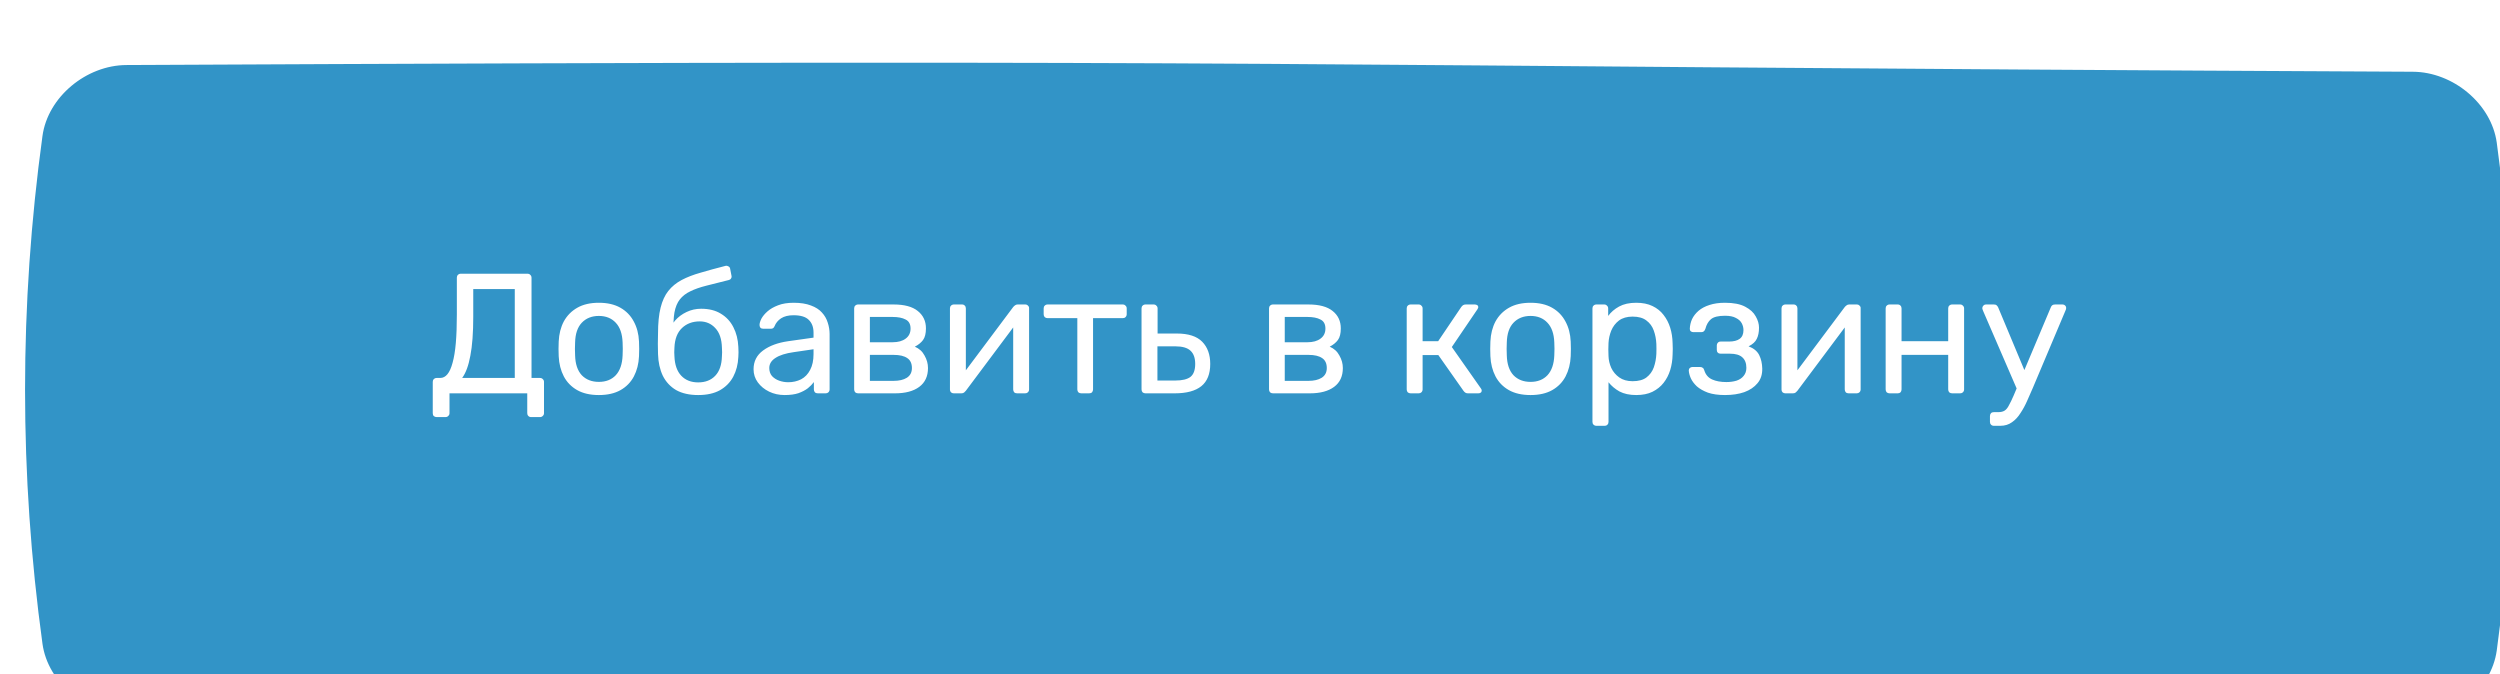 <?xml version="1.0" encoding="UTF-8"?> <svg xmlns="http://www.w3.org/2000/svg" width="215" height="58" viewBox="0 0 215 58" fill="none"><g filter="url(#filter0_ii_55_10820)"><path d="M9.349 1.028C113.852 0.512 101.477 1.089 205.98 1.605C209.437 1.623 212.737 4.353 213.199 7.703C215.195 22.261 215.195 36.819 213.199 51.377C212.737 54.727 209.437 57.457 205.98 57.475C101.477 57.991 113.852 57.414 9.349 56.898C5.892 56.88 2.592 54.15 2.131 50.8C0.133 36.241 0.133 21.683 2.131 7.125C2.592 3.776 5.892 1.045 9.349 1.028Z" fill="#3294C7"></path></g><path d="M37.555 35.87C37.457 35.87 37.374 35.84 37.305 35.782C37.246 35.723 37.217 35.639 37.217 35.532V32.842C37.217 32.744 37.246 32.666 37.305 32.607C37.374 32.539 37.457 32.504 37.555 32.504H37.864C38.099 32.504 38.304 32.397 38.481 32.181C38.657 31.965 38.804 31.637 38.922 31.196C39.049 30.746 39.142 30.177 39.201 29.492C39.26 28.806 39.289 27.993 39.289 27.052V23.878C39.289 23.78 39.319 23.701 39.377 23.642C39.446 23.574 39.529 23.54 39.627 23.54H45.359C45.466 23.54 45.55 23.574 45.608 23.642C45.677 23.701 45.711 23.785 45.711 23.892V32.504H46.431C46.539 32.504 46.623 32.539 46.681 32.607C46.75 32.666 46.784 32.744 46.784 32.842V35.532C46.784 35.63 46.75 35.708 46.681 35.767C46.623 35.835 46.539 35.87 46.431 35.87H45.682C45.574 35.87 45.491 35.835 45.432 35.767C45.373 35.708 45.344 35.63 45.344 35.532V33.827H38.657V35.532C38.657 35.63 38.623 35.708 38.554 35.767C38.495 35.835 38.412 35.87 38.304 35.87H37.555ZM39.745 32.504H44.271V24.862H40.7V27.228C40.7 28.62 40.617 29.741 40.45 30.594C40.293 31.446 40.058 32.083 39.745 32.504ZM51.502 33.974C50.757 33.974 50.135 33.832 49.635 33.548C49.136 33.264 48.754 32.872 48.489 32.372C48.224 31.863 48.078 31.285 48.048 30.638C48.038 30.471 48.033 30.261 48.033 30.006C48.033 29.741 48.038 29.531 48.048 29.374C48.078 28.718 48.224 28.14 48.489 27.64C48.763 27.14 49.15 26.748 49.65 26.464C50.15 26.18 50.767 26.038 51.502 26.038C52.236 26.038 52.854 26.18 53.353 26.464C53.853 26.748 54.235 27.14 54.5 27.64C54.774 28.14 54.926 28.718 54.955 29.374C54.965 29.531 54.97 29.741 54.97 30.006C54.97 30.261 54.965 30.471 54.955 30.638C54.926 31.285 54.779 31.863 54.514 32.372C54.25 32.872 53.868 33.264 53.368 33.548C52.868 33.832 52.246 33.974 51.502 33.974ZM51.502 32.842C52.109 32.842 52.594 32.651 52.957 32.269C53.319 31.877 53.515 31.309 53.544 30.564C53.554 30.417 53.559 30.231 53.559 30.006C53.559 29.781 53.554 29.594 53.544 29.448C53.515 28.703 53.319 28.14 52.957 27.757C52.594 27.366 52.109 27.17 51.502 27.17C50.894 27.17 50.404 27.366 50.032 27.757C49.67 28.14 49.478 28.703 49.459 29.448C49.449 29.594 49.444 29.781 49.444 30.006C49.444 30.231 49.449 30.417 49.459 30.564C49.478 31.309 49.67 31.877 50.032 32.269C50.404 32.651 50.894 32.842 51.502 32.842ZM60.043 33.974C59.289 33.974 58.657 33.832 58.148 33.548C57.648 33.254 57.266 32.842 57.001 32.313C56.747 31.774 56.609 31.152 56.59 30.447C56.58 30.153 56.575 29.859 56.575 29.565C56.575 29.271 56.58 28.977 56.59 28.683C56.59 27.792 56.663 27.052 56.81 26.464C56.957 25.876 57.178 25.396 57.472 25.024C57.775 24.642 58.157 24.328 58.618 24.083C59.078 23.838 59.622 23.628 60.249 23.451C60.876 23.265 61.591 23.069 62.395 22.864C62.483 22.844 62.566 22.859 62.645 22.908C62.733 22.957 62.782 23.025 62.792 23.113L62.909 23.716C62.929 23.804 62.914 23.883 62.865 23.951C62.826 24.02 62.762 24.064 62.674 24.083C61.939 24.27 61.297 24.431 60.749 24.568C60.2 24.706 59.74 24.867 59.367 25.053C58.995 25.23 58.696 25.46 58.471 25.744C58.246 26.028 58.089 26.405 58.001 26.876C57.922 27.346 57.898 27.948 57.927 28.683L57.604 28.551C57.653 28.189 57.805 27.86 58.059 27.566C58.324 27.263 58.652 27.018 59.044 26.832C59.436 26.645 59.852 26.552 60.293 26.552C60.969 26.552 61.538 26.694 61.998 26.979C62.468 27.263 62.826 27.65 63.071 28.14C63.325 28.629 63.468 29.193 63.497 29.83C63.517 30.163 63.517 30.452 63.497 30.697C63.468 31.334 63.321 31.902 63.056 32.401C62.792 32.891 62.41 33.278 61.91 33.562C61.41 33.837 60.788 33.974 60.043 33.974ZM60.043 32.886C60.661 32.886 61.151 32.695 61.513 32.313C61.876 31.931 62.067 31.373 62.086 30.638C62.096 30.54 62.101 30.427 62.101 30.3C62.101 30.172 62.096 30.04 62.086 29.903C62.067 29.159 61.876 28.595 61.513 28.213C61.16 27.831 60.715 27.64 60.176 27.64C59.558 27.64 59.049 27.831 58.647 28.213C58.246 28.595 58.03 29.159 58.001 29.903C57.991 30.04 57.986 30.172 57.986 30.3C57.986 30.427 57.991 30.54 58.001 30.638C58.03 31.373 58.226 31.931 58.589 32.313C58.951 32.695 59.436 32.886 60.043 32.886ZM67.481 33.974C66.991 33.974 66.545 33.876 66.143 33.68C65.741 33.484 65.418 33.219 65.173 32.886C64.928 32.553 64.806 32.176 64.806 31.755C64.806 31.079 65.08 30.54 65.629 30.138C66.177 29.736 66.893 29.472 67.774 29.345L69.964 29.036V28.61C69.964 28.14 69.827 27.772 69.553 27.508C69.288 27.243 68.852 27.111 68.245 27.111C67.804 27.111 67.446 27.199 67.172 27.375C66.907 27.552 66.721 27.777 66.613 28.051C66.555 28.198 66.452 28.272 66.305 28.272H65.643C65.536 28.272 65.452 28.242 65.394 28.184C65.345 28.115 65.32 28.037 65.32 27.948C65.32 27.802 65.374 27.62 65.482 27.405C65.599 27.189 65.776 26.979 66.011 26.773C66.246 26.567 66.545 26.396 66.907 26.258C67.28 26.111 67.73 26.038 68.259 26.038C68.847 26.038 69.342 26.116 69.744 26.273C70.145 26.42 70.459 26.621 70.684 26.876C70.919 27.13 71.086 27.419 71.184 27.743C71.292 28.066 71.346 28.394 71.346 28.727V33.489C71.346 33.587 71.311 33.67 71.243 33.739C71.184 33.797 71.106 33.827 71.007 33.827H70.332C70.224 33.827 70.141 33.797 70.082 33.739C70.023 33.67 69.993 33.587 69.993 33.489V32.857C69.866 33.033 69.695 33.21 69.479 33.386C69.264 33.553 68.994 33.695 68.671 33.812C68.347 33.92 67.951 33.974 67.481 33.974ZM67.789 32.872C68.191 32.872 68.558 32.788 68.891 32.622C69.224 32.446 69.484 32.176 69.67 31.814C69.866 31.451 69.964 30.995 69.964 30.447V30.035L68.259 30.285C67.564 30.383 67.04 30.55 66.687 30.785C66.334 31.01 66.158 31.299 66.158 31.652C66.158 31.926 66.236 32.157 66.393 32.343C66.559 32.519 66.765 32.651 67.01 32.739C67.265 32.828 67.525 32.872 67.789 32.872ZM73.796 33.827C73.698 33.827 73.615 33.797 73.546 33.739C73.488 33.67 73.458 33.587 73.458 33.489V26.523C73.458 26.425 73.488 26.347 73.546 26.288C73.615 26.219 73.698 26.185 73.796 26.185H76.853C77.774 26.185 78.465 26.371 78.925 26.743C79.395 27.116 79.631 27.615 79.631 28.242C79.631 28.683 79.547 29.016 79.381 29.242C79.214 29.467 78.979 29.658 78.675 29.815C79.048 29.972 79.327 30.226 79.513 30.579C79.709 30.922 79.807 31.28 79.807 31.652C79.807 32.357 79.557 32.896 79.058 33.269C78.558 33.641 77.862 33.827 76.971 33.827H73.796ZM74.81 32.754H76.853C77.323 32.754 77.701 32.666 77.985 32.49C78.279 32.303 78.425 32.024 78.425 31.652C78.425 31.26 78.293 30.976 78.029 30.799C77.764 30.613 77.372 30.52 76.853 30.52H74.81V32.754ZM74.81 29.433H76.765C77.235 29.433 77.608 29.33 77.882 29.124C78.166 28.918 78.308 28.629 78.308 28.257C78.308 27.875 78.166 27.615 77.882 27.478C77.608 27.331 77.235 27.258 76.765 27.258H74.81V29.433ZM82.019 33.827C81.931 33.827 81.853 33.797 81.784 33.739C81.725 33.67 81.696 33.597 81.696 33.518V26.523C81.696 26.425 81.725 26.347 81.784 26.288C81.853 26.219 81.936 26.185 82.034 26.185H82.74C82.838 26.185 82.916 26.219 82.975 26.288C83.034 26.347 83.063 26.425 83.063 26.523V32.754L82.681 32.357L87.134 26.405C87.183 26.347 87.237 26.298 87.295 26.258C87.354 26.209 87.428 26.185 87.516 26.185H88.192C88.27 26.185 88.339 26.214 88.398 26.273C88.466 26.332 88.501 26.401 88.501 26.479V33.489C88.501 33.587 88.466 33.67 88.398 33.739C88.339 33.797 88.26 33.827 88.162 33.827H87.472C87.364 33.827 87.281 33.797 87.222 33.739C87.163 33.67 87.134 33.587 87.134 33.489V27.625L87.545 27.61L83.063 33.606C83.024 33.656 82.975 33.705 82.916 33.754C82.857 33.802 82.779 33.827 82.681 33.827H82.019ZM92.988 33.827C92.89 33.827 92.807 33.797 92.739 33.739C92.68 33.67 92.65 33.587 92.65 33.489V27.361H90.093C89.995 27.361 89.912 27.331 89.843 27.272C89.784 27.204 89.755 27.121 89.755 27.023V26.523C89.755 26.425 89.784 26.347 89.843 26.288C89.912 26.219 89.995 26.185 90.093 26.185H96.559C96.657 26.185 96.736 26.219 96.795 26.288C96.863 26.347 96.897 26.425 96.897 26.523V27.023C96.897 27.121 96.863 27.204 96.795 27.272C96.736 27.331 96.657 27.361 96.559 27.361H94.002V33.489C94.002 33.587 93.973 33.67 93.914 33.739C93.855 33.797 93.772 33.827 93.664 33.827H92.988ZM98.51 33.827C98.412 33.827 98.329 33.797 98.26 33.739C98.201 33.67 98.172 33.587 98.172 33.489V26.523C98.172 26.425 98.201 26.347 98.26 26.288C98.329 26.219 98.412 26.185 98.51 26.185H99.215C99.313 26.185 99.392 26.219 99.451 26.288C99.519 26.347 99.553 26.425 99.553 26.523V28.683H101.199C102.199 28.683 102.929 28.918 103.389 29.389C103.85 29.859 104.08 30.496 104.08 31.299C104.08 32.161 103.825 32.798 103.316 33.21C102.806 33.621 102.042 33.827 101.023 33.827H98.51ZM99.539 32.725H101.082C101.67 32.725 102.101 32.622 102.375 32.416C102.649 32.201 102.787 31.828 102.787 31.299C102.787 30.79 102.654 30.413 102.39 30.168C102.125 29.913 101.689 29.785 101.082 29.785H99.539V32.725ZM109.475 33.827C109.377 33.827 109.293 33.797 109.225 33.739C109.166 33.67 109.137 33.587 109.137 33.489V26.523C109.137 26.425 109.166 26.347 109.225 26.288C109.293 26.219 109.377 26.185 109.475 26.185H112.531C113.452 26.185 114.143 26.371 114.604 26.743C115.074 27.116 115.309 27.615 115.309 28.242C115.309 28.683 115.226 29.016 115.059 29.242C114.893 29.467 114.657 29.658 114.354 29.815C114.726 29.972 115.005 30.226 115.191 30.579C115.387 30.922 115.485 31.28 115.485 31.652C115.485 32.357 115.236 32.896 114.736 33.269C114.236 33.641 113.541 33.827 112.649 33.827H109.475ZM110.489 32.754H112.531C113.002 32.754 113.379 32.666 113.663 32.49C113.957 32.303 114.104 32.024 114.104 31.652C114.104 31.26 113.972 30.976 113.707 30.799C113.443 30.613 113.051 30.52 112.531 30.52H110.489V32.754ZM110.489 29.433H112.443C112.914 29.433 113.286 29.33 113.56 29.124C113.844 28.918 113.986 28.629 113.986 28.257C113.986 27.875 113.844 27.615 113.56 27.478C113.286 27.331 112.914 27.258 112.443 27.258H110.489V29.433ZM121.315 33.827C121.217 33.827 121.134 33.797 121.065 33.739C121.006 33.67 120.977 33.587 120.977 33.489V26.523C120.977 26.425 121.006 26.347 121.065 26.288C121.134 26.219 121.217 26.185 121.315 26.185H122.006C122.104 26.185 122.182 26.219 122.241 26.288C122.309 26.347 122.344 26.425 122.344 26.523V29.345H123.681L125.665 26.405C125.714 26.337 125.768 26.283 125.827 26.244C125.885 26.204 125.964 26.185 126.062 26.185H126.826C126.914 26.185 126.988 26.204 127.046 26.244C127.105 26.283 127.135 26.342 127.135 26.42C127.135 26.44 127.125 26.469 127.105 26.508C127.095 26.538 127.081 26.567 127.061 26.596L124.857 29.844L127.355 33.401C127.404 33.459 127.428 33.523 127.428 33.592C127.428 33.67 127.399 33.729 127.34 33.768C127.291 33.807 127.223 33.827 127.135 33.827H126.238C126.15 33.827 126.076 33.807 126.018 33.768C125.959 33.729 125.905 33.675 125.856 33.606L123.696 30.535H122.344V33.489C122.344 33.587 122.309 33.67 122.241 33.739C122.182 33.797 122.104 33.827 122.006 33.827H121.315ZM131.627 33.974C130.883 33.974 130.261 33.832 129.761 33.548C129.261 33.264 128.879 32.872 128.615 32.372C128.35 31.863 128.203 31.285 128.174 30.638C128.164 30.471 128.159 30.261 128.159 30.006C128.159 29.741 128.164 29.531 128.174 29.374C128.203 28.718 128.35 28.14 128.615 27.64C128.889 27.14 129.276 26.748 129.776 26.464C130.275 26.18 130.893 26.038 131.627 26.038C132.362 26.038 132.979 26.18 133.479 26.464C133.979 26.748 134.361 27.14 134.625 27.64C134.9 28.14 135.052 28.718 135.081 29.374C135.091 29.531 135.096 29.741 135.096 30.006C135.096 30.261 135.091 30.471 135.081 30.638C135.052 31.285 134.905 31.863 134.64 32.372C134.376 32.872 133.993 33.264 133.494 33.548C132.994 33.832 132.372 33.974 131.627 33.974ZM131.627 32.842C132.235 32.842 132.72 32.651 133.082 32.269C133.445 31.877 133.641 31.309 133.67 30.564C133.68 30.417 133.685 30.231 133.685 30.006C133.685 29.781 133.68 29.594 133.67 29.448C133.641 28.703 133.445 28.14 133.082 27.757C132.72 27.366 132.235 27.17 131.627 27.17C131.02 27.17 130.53 27.366 130.158 27.757C129.795 28.14 129.604 28.703 129.585 29.448C129.575 29.594 129.57 29.781 129.57 30.006C129.57 30.231 129.575 30.417 129.585 30.564C129.604 31.309 129.795 31.877 130.158 32.269C130.53 32.651 131.02 32.842 131.627 32.842ZM137.289 36.619C137.191 36.619 137.107 36.585 137.039 36.516C136.98 36.458 136.951 36.379 136.951 36.281V26.523C136.951 26.425 136.98 26.347 137.039 26.288C137.107 26.219 137.191 26.185 137.289 26.185H137.965C138.063 26.185 138.141 26.219 138.2 26.288C138.268 26.347 138.303 26.425 138.303 26.523V27.17C138.538 26.846 138.851 26.577 139.243 26.361C139.635 26.146 140.125 26.038 140.713 26.038C141.262 26.038 141.727 26.131 142.109 26.317C142.501 26.503 142.819 26.758 143.064 27.081C143.319 27.405 143.51 27.772 143.637 28.184C143.765 28.595 143.833 29.036 143.843 29.506C143.853 29.663 143.858 29.83 143.858 30.006C143.858 30.182 143.853 30.349 143.843 30.506C143.833 30.966 143.765 31.407 143.637 31.828C143.51 32.24 143.319 32.607 143.064 32.931C142.819 33.244 142.501 33.499 142.109 33.695C141.727 33.881 141.262 33.974 140.713 33.974C140.145 33.974 139.665 33.871 139.273 33.665C138.891 33.45 138.577 33.185 138.332 32.872V36.281C138.332 36.379 138.303 36.458 138.244 36.516C138.185 36.585 138.102 36.619 137.994 36.619H137.289ZM140.404 32.783C140.914 32.783 141.31 32.676 141.595 32.46C141.889 32.235 142.099 31.946 142.227 31.593C142.354 31.231 142.427 30.844 142.447 30.432C142.457 30.148 142.457 29.864 142.447 29.58C142.427 29.168 142.354 28.786 142.227 28.433C142.099 28.071 141.889 27.782 141.595 27.566C141.31 27.341 140.914 27.228 140.404 27.228C139.924 27.228 139.532 27.341 139.229 27.566C138.935 27.792 138.714 28.081 138.567 28.433C138.43 28.776 138.352 29.129 138.332 29.492C138.322 29.648 138.317 29.834 138.317 30.05C138.317 30.266 138.322 30.457 138.332 30.623C138.342 30.966 138.42 31.304 138.567 31.637C138.724 31.97 138.954 32.245 139.258 32.46C139.562 32.676 139.944 32.783 140.404 32.783ZM148.35 33.974C147.772 33.974 147.283 33.905 146.881 33.768C146.489 33.621 146.171 33.44 145.926 33.224C145.69 32.999 145.519 32.769 145.411 32.534C145.303 32.289 145.245 32.063 145.235 31.858C145.235 31.77 145.264 31.701 145.323 31.652C145.382 31.593 145.45 31.564 145.529 31.564H146.22C146.308 31.564 146.381 31.588 146.44 31.637C146.499 31.676 146.543 31.75 146.572 31.858C146.69 32.23 146.915 32.49 147.248 32.636C147.581 32.783 147.988 32.857 148.468 32.857C148.782 32.857 149.071 32.818 149.335 32.739C149.6 32.651 149.805 32.514 149.952 32.328C150.109 32.142 150.188 31.912 150.188 31.637C150.188 31.235 150.07 30.932 149.835 30.726C149.609 30.52 149.257 30.417 148.777 30.417H147.968C147.87 30.417 147.792 30.388 147.733 30.329C147.674 30.27 147.645 30.192 147.645 30.094V29.697C147.645 29.609 147.674 29.536 147.733 29.477C147.792 29.408 147.87 29.374 147.968 29.374H148.689C149.09 29.374 149.399 29.296 149.614 29.139C149.83 28.982 149.938 28.732 149.938 28.389C149.938 28.184 149.889 27.988 149.791 27.802C149.693 27.615 149.526 27.463 149.291 27.346C149.066 27.219 148.752 27.155 148.35 27.155C147.782 27.155 147.381 27.253 147.145 27.449C146.92 27.635 146.758 27.914 146.66 28.287C146.621 28.394 146.572 28.468 146.513 28.507C146.464 28.546 146.391 28.566 146.293 28.566H145.632C145.544 28.566 145.47 28.541 145.411 28.492C145.352 28.443 145.323 28.375 145.323 28.287C145.333 27.993 145.397 27.713 145.514 27.449C145.641 27.184 145.828 26.944 146.073 26.729C146.327 26.513 146.641 26.347 147.013 26.229C147.395 26.102 147.841 26.038 148.35 26.038C149.085 26.038 149.663 26.151 150.085 26.376C150.516 26.601 150.819 26.881 150.996 27.214C151.182 27.537 151.275 27.86 151.275 28.184C151.275 28.566 151.211 28.884 151.084 29.139C150.966 29.394 150.731 29.609 150.379 29.785C150.819 29.952 151.123 30.202 151.29 30.535C151.456 30.868 151.544 31.255 151.554 31.696C151.564 32.206 151.427 32.627 151.143 32.96C150.868 33.293 150.491 33.548 150.011 33.724C149.531 33.891 148.978 33.974 148.35 33.974ZM153.534 33.827C153.446 33.827 153.368 33.797 153.299 33.739C153.24 33.67 153.211 33.597 153.211 33.518V26.523C153.211 26.425 153.24 26.347 153.299 26.288C153.368 26.219 153.451 26.185 153.549 26.185H154.254C154.352 26.185 154.431 26.219 154.489 26.288C154.548 26.347 154.578 26.425 154.578 26.523V32.754L154.195 32.357L158.648 26.405C158.697 26.347 158.751 26.298 158.81 26.258C158.869 26.209 158.942 26.185 159.03 26.185H159.706C159.785 26.185 159.853 26.214 159.912 26.273C159.981 26.332 160.015 26.401 160.015 26.479V33.489C160.015 33.587 159.981 33.67 159.912 33.739C159.853 33.797 159.775 33.827 159.677 33.827H158.986C158.879 33.827 158.795 33.797 158.737 33.739C158.678 33.67 158.648 33.587 158.648 33.489V27.625L159.06 27.61L154.578 33.606C154.538 33.656 154.489 33.705 154.431 33.754C154.372 33.802 154.293 33.827 154.195 33.827H153.534ZM162.504 33.827C162.406 33.827 162.323 33.797 162.254 33.739C162.196 33.67 162.166 33.587 162.166 33.489V26.523C162.166 26.425 162.196 26.347 162.254 26.288C162.323 26.219 162.406 26.185 162.504 26.185H163.21C163.308 26.185 163.386 26.219 163.445 26.288C163.504 26.347 163.533 26.425 163.533 26.523V29.345H167.545V26.523C167.545 26.425 167.574 26.347 167.633 26.288C167.702 26.219 167.785 26.185 167.883 26.185H168.574C168.672 26.185 168.75 26.219 168.809 26.288C168.878 26.347 168.912 26.425 168.912 26.523V33.489C168.912 33.587 168.878 33.67 168.809 33.739C168.75 33.797 168.672 33.827 168.574 33.827H167.883C167.785 33.827 167.702 33.797 167.633 33.739C167.574 33.67 167.545 33.587 167.545 33.489V30.52H163.533V33.489C163.533 33.587 163.504 33.67 163.445 33.739C163.386 33.797 163.308 33.827 163.21 33.827H162.504ZM171.474 36.619C171.367 36.619 171.283 36.585 171.225 36.516C171.166 36.458 171.136 36.379 171.136 36.281V35.782C171.136 35.684 171.166 35.6 171.225 35.532C171.283 35.473 171.367 35.444 171.474 35.444H171.857C172.082 35.444 172.263 35.399 172.4 35.311C172.537 35.223 172.66 35.071 172.768 34.856C172.885 34.65 173.022 34.366 173.179 34.003L176.368 26.435C176.398 26.356 176.437 26.298 176.486 26.258C176.545 26.209 176.628 26.185 176.736 26.185H177.382C177.47 26.185 177.544 26.214 177.603 26.273C177.662 26.332 177.691 26.401 177.691 26.479C177.691 26.518 177.686 26.557 177.676 26.596C177.666 26.626 177.647 26.675 177.617 26.743L174.825 33.357C174.678 33.709 174.517 34.077 174.34 34.459C174.174 34.841 173.983 35.194 173.767 35.517C173.561 35.85 173.316 36.115 173.032 36.311C172.748 36.516 172.415 36.619 172.033 36.619H171.474ZM173.517 33.606L170.549 26.743C170.5 26.626 170.475 26.543 170.475 26.494C170.485 26.405 170.519 26.332 170.578 26.273C170.637 26.214 170.705 26.185 170.784 26.185H171.474C171.582 26.185 171.661 26.209 171.71 26.258C171.768 26.307 171.812 26.366 171.842 26.435L174.281 32.269L173.517 33.606Z" fill="white"></path><defs><filter id="filter0_ii_55_10820" x="-3.172" y="-0.696" width="223.193" height="64.459" filterUnits="userSpaceOnUse" color-interpolation-filters="sRGB"><feFlood flood-opacity="0" result="BackgroundImageFix"></feFlood><feBlend mode="normal" in="SourceGraphic" in2="BackgroundImageFix" result="shape"></feBlend><feColorMatrix in="SourceAlpha" type="matrix" values="0 0 0 0 0 0 0 0 0 0 0 0 0 0 0 0 0 0 127 0" result="hardAlpha"></feColorMatrix><feOffset dx="-3.804" dy="-1.522"></feOffset><feGaussianBlur stdDeviation="3.043"></feGaussianBlur><feComposite in2="hardAlpha" operator="arithmetic" k2="-1" k3="1"></feComposite><feColorMatrix type="matrix" values="0 0 0 0 1 0 0 0 0 1 0 0 0 0 1 0 0 0 0.12 0"></feColorMatrix><feBlend mode="normal" in2="shape" result="effect1_innerShadow_55_10820"></feBlend><feColorMatrix in="SourceAlpha" type="matrix" values="0 0 0 0 0 0 0 0 0 0 0 0 0 0 0 0 0 0 127 0" result="hardAlpha"></feColorMatrix><feOffset dx="5.326" dy="6.087"></feOffset><feGaussianBlur stdDeviation="3.043"></feGaussianBlur><feComposite in2="hardAlpha" operator="arithmetic" k2="-1" k3="1"></feComposite><feColorMatrix type="matrix" values="0 0 0 0 1 0 0 0 0 1 0 0 0 0 1 0 0 0 0.09 0"></feColorMatrix><feBlend mode="normal" in2="effect1_innerShadow_55_10820" result="effect2_innerShadow_55_10820"></feBlend></filter></defs></svg> 